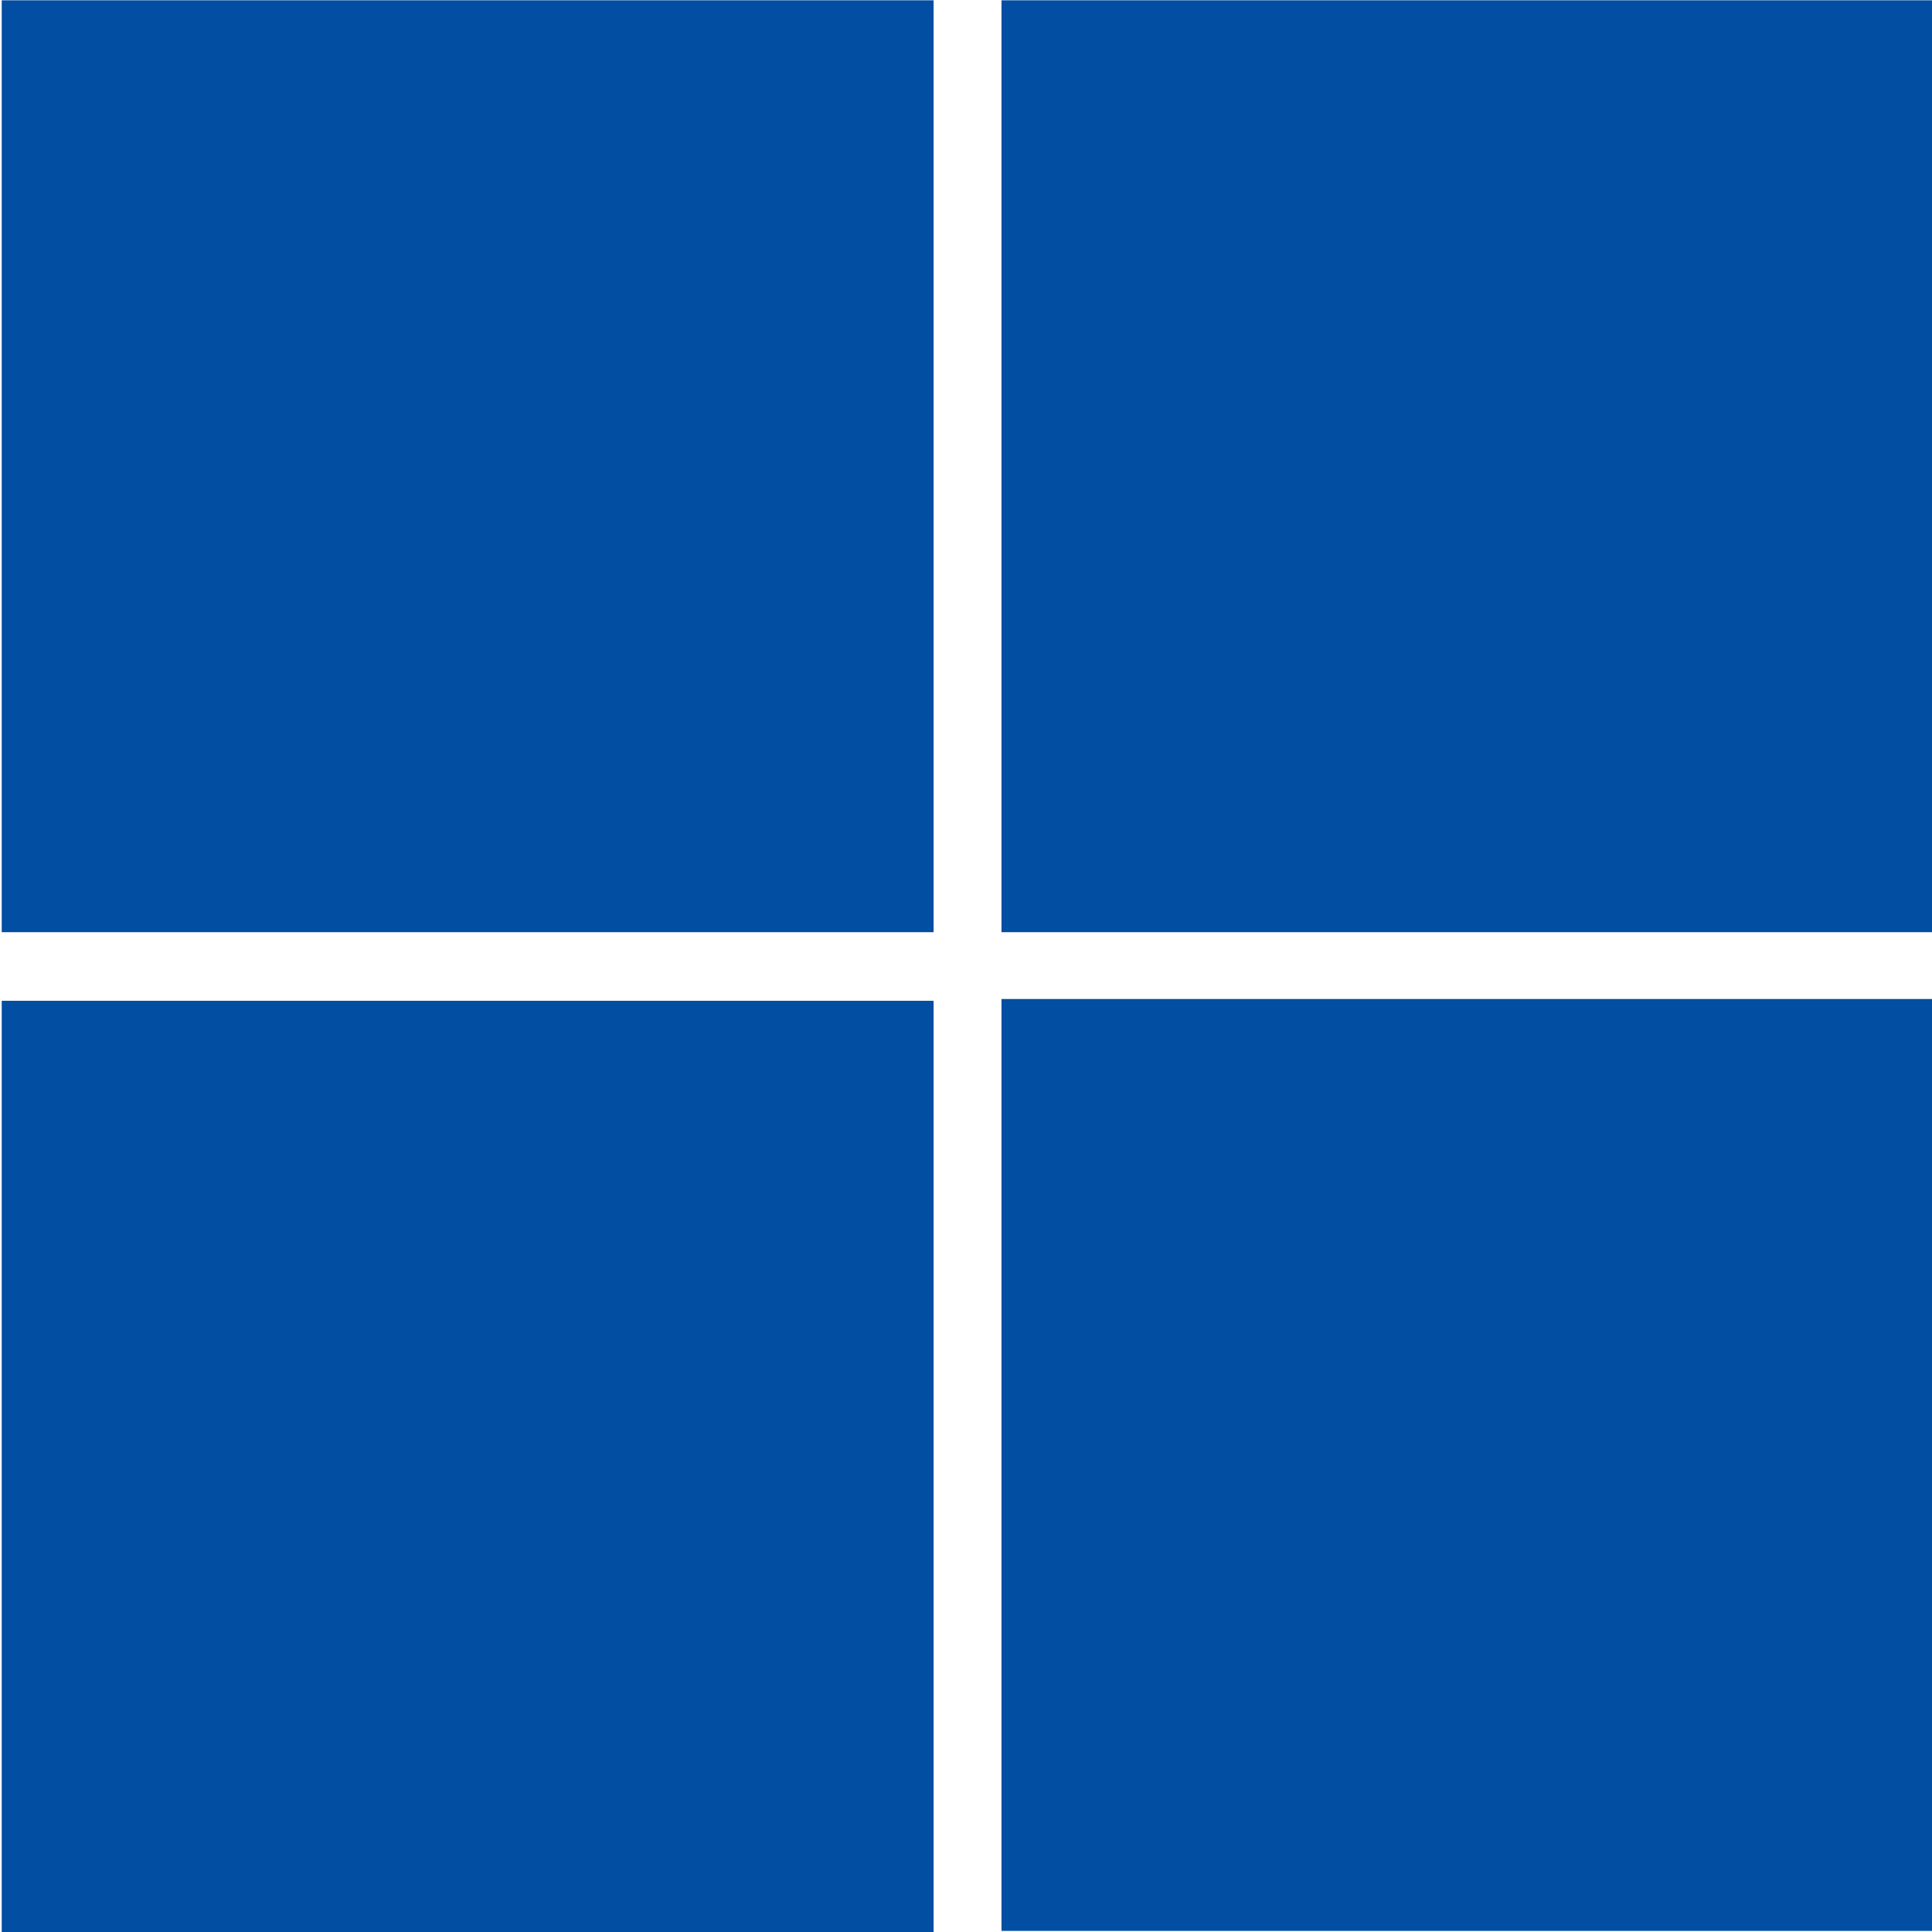 <?xml version="1.0" encoding="UTF-8" standalone="no"?>
<!DOCTYPE svg PUBLIC "-//W3C//DTD SVG 1.1//EN" "http://www.w3.org/Graphics/SVG/1.1/DTD/svg11.dtd">
<svg width="100%" height="100%" viewBox="0 0 136 136" version="1.1" xmlns="http://www.w3.org/2000/svg" xmlns:xlink="http://www.w3.org/1999/xlink" xml:space="preserve" xmlns:serif="http://www.serif.com/" style="fill-rule:evenodd;clip-rule:evenodd;stroke-linejoin:round;stroke-miterlimit:2;">
    <g transform="matrix(1,0,0,1,-182.434,-93.14)">
        <g transform="matrix(0.93,0,0,0.93,-154.051,34.227)">
            <path d="M432.478,63.37L432.478,133.906L361.942,133.906L361.942,63.37L432.478,63.37ZM432.478,139.098L432.478,209.634L361.942,209.634L361.942,139.098L432.478,139.098ZM508.151,63.37L508.151,133.906L437.615,133.906L437.615,63.37L508.151,63.37ZM508.151,138.964L508.151,209.5L437.615,209.5L437.615,138.964L508.151,138.964Z" style="fill:rgb(2,78,162);"/>
        </g>
    </g>
</svg>
